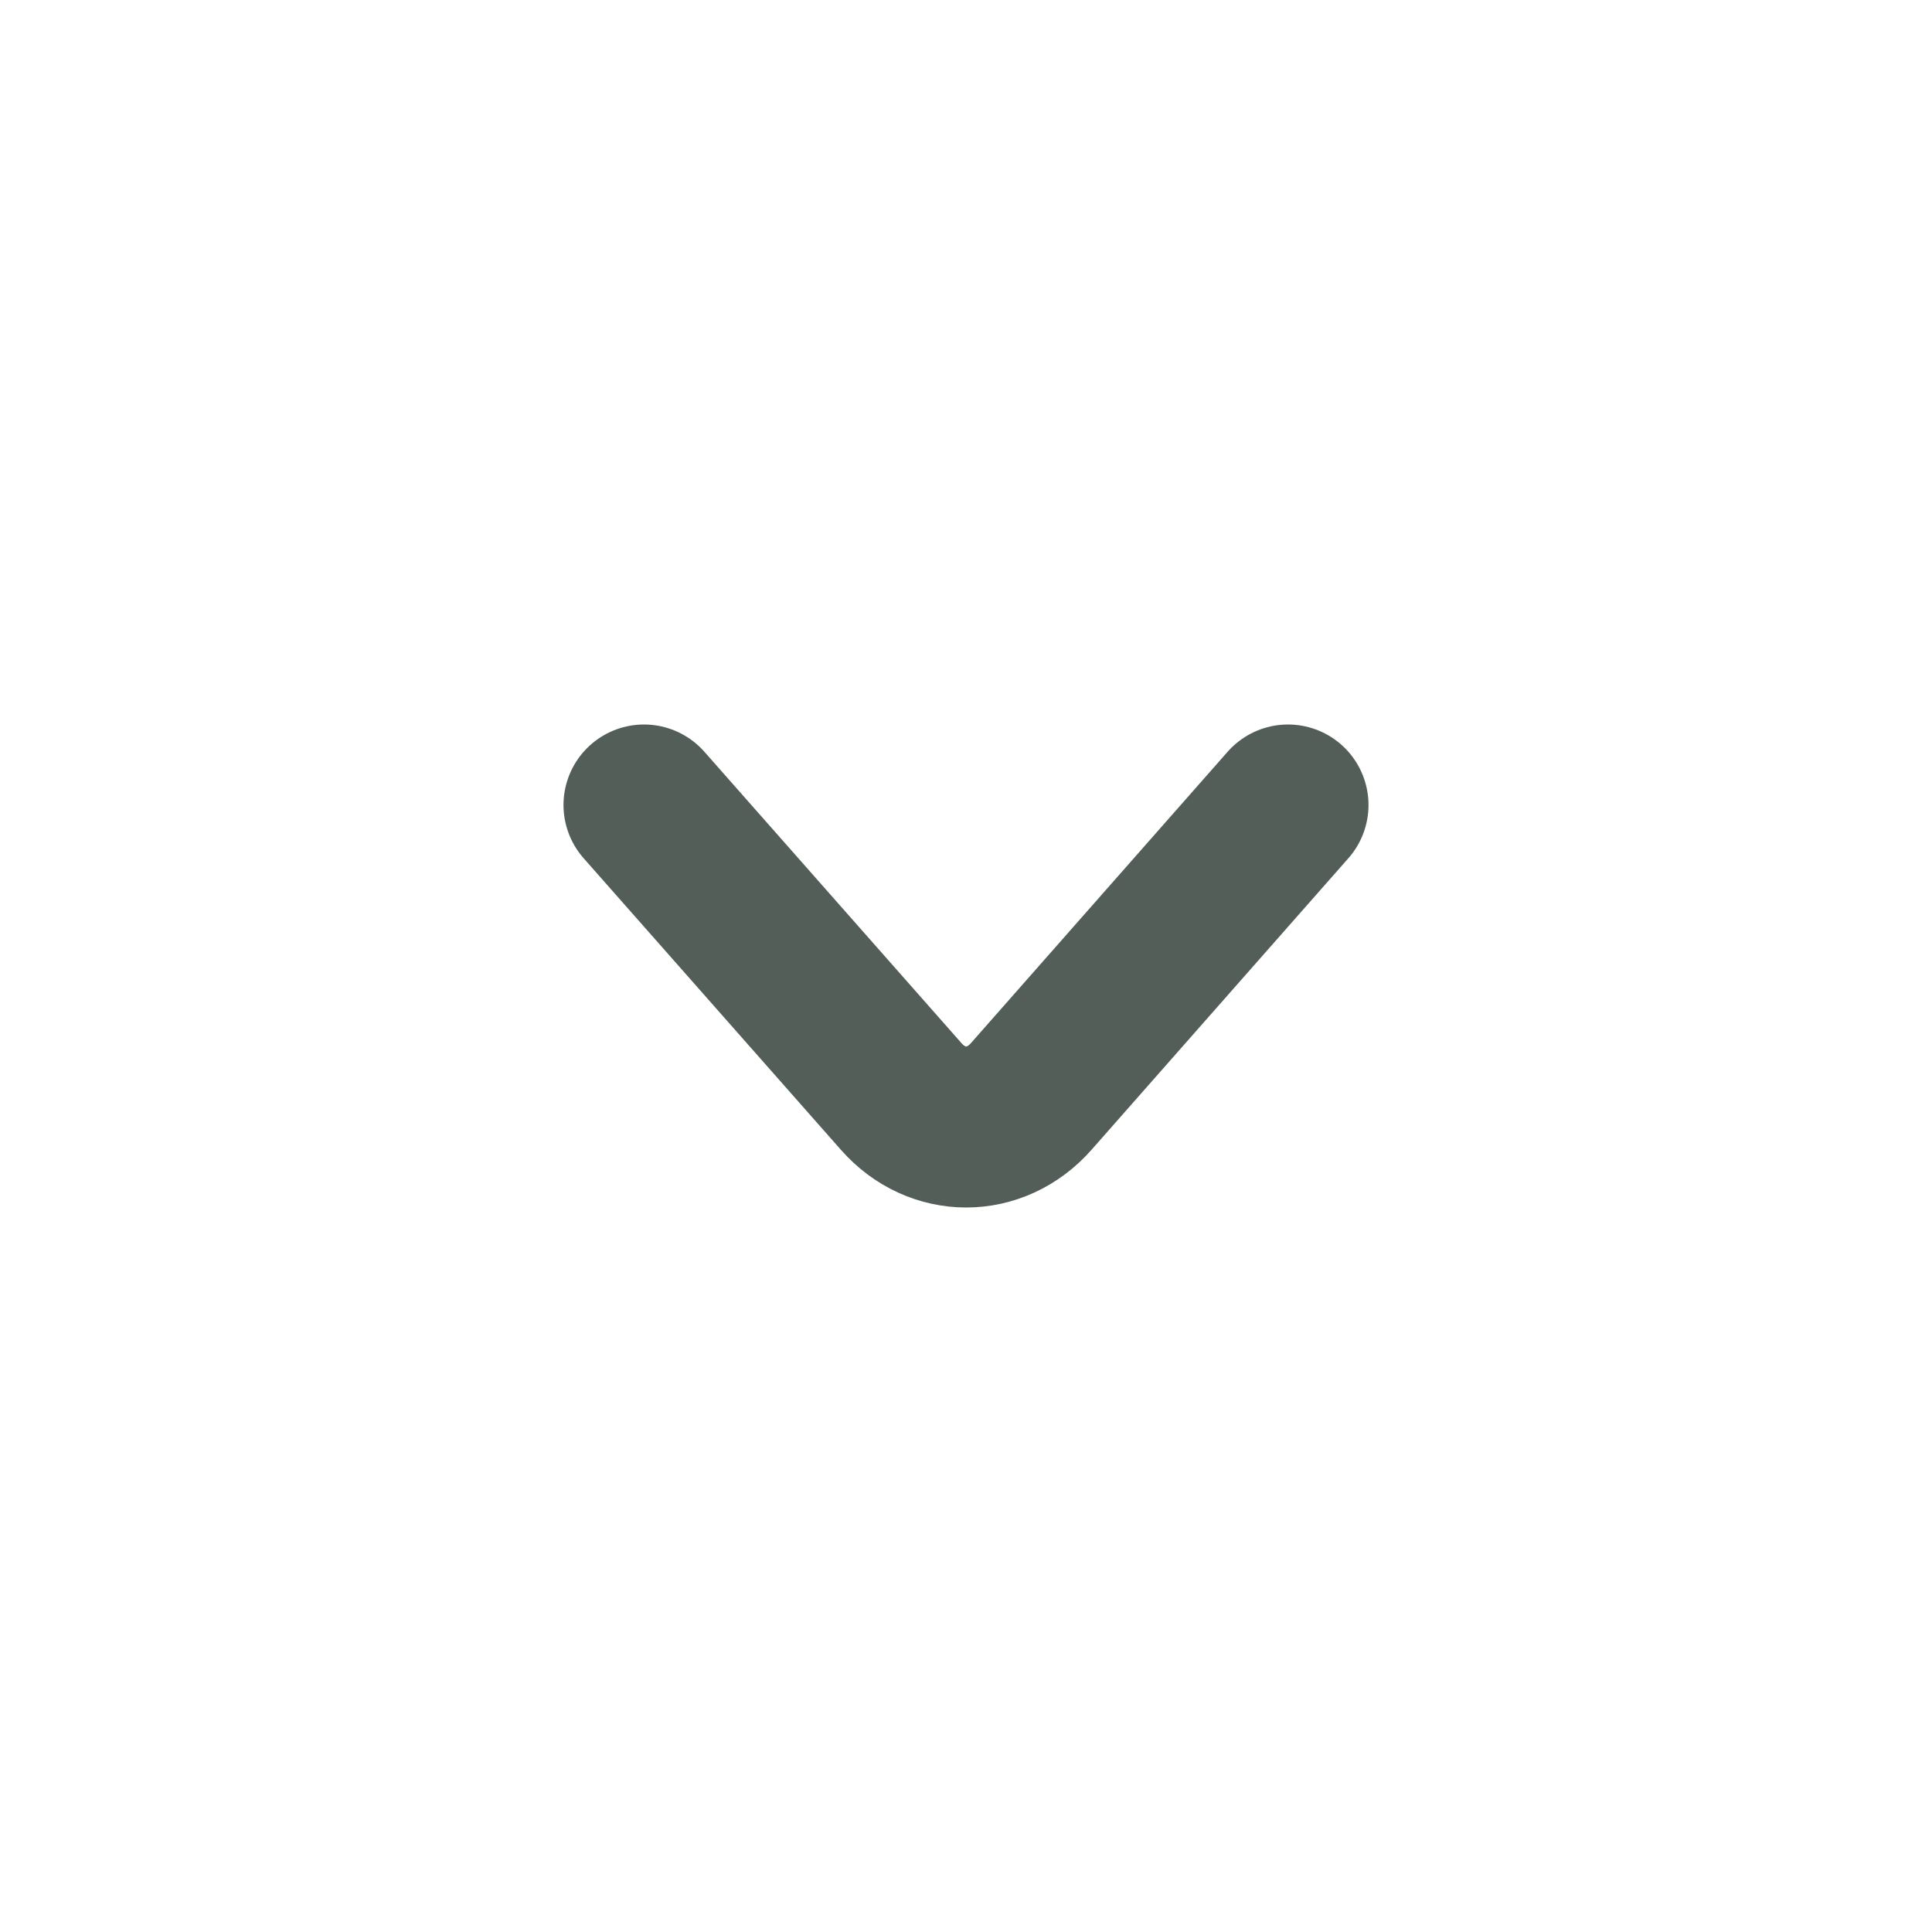 <svg width="24" height="24" viewBox="0 0 24 24" fill="none" xmlns="http://www.w3.org/2000/svg">
<path d="M16 10L12.809 13.622C12.364 14.126 11.64 14.126 11.196 13.622L8 10" stroke="#535E59" stroke-width="2" stroke-miterlimit="10" stroke-linecap="round" stroke-linejoin="round"/>
</svg>
